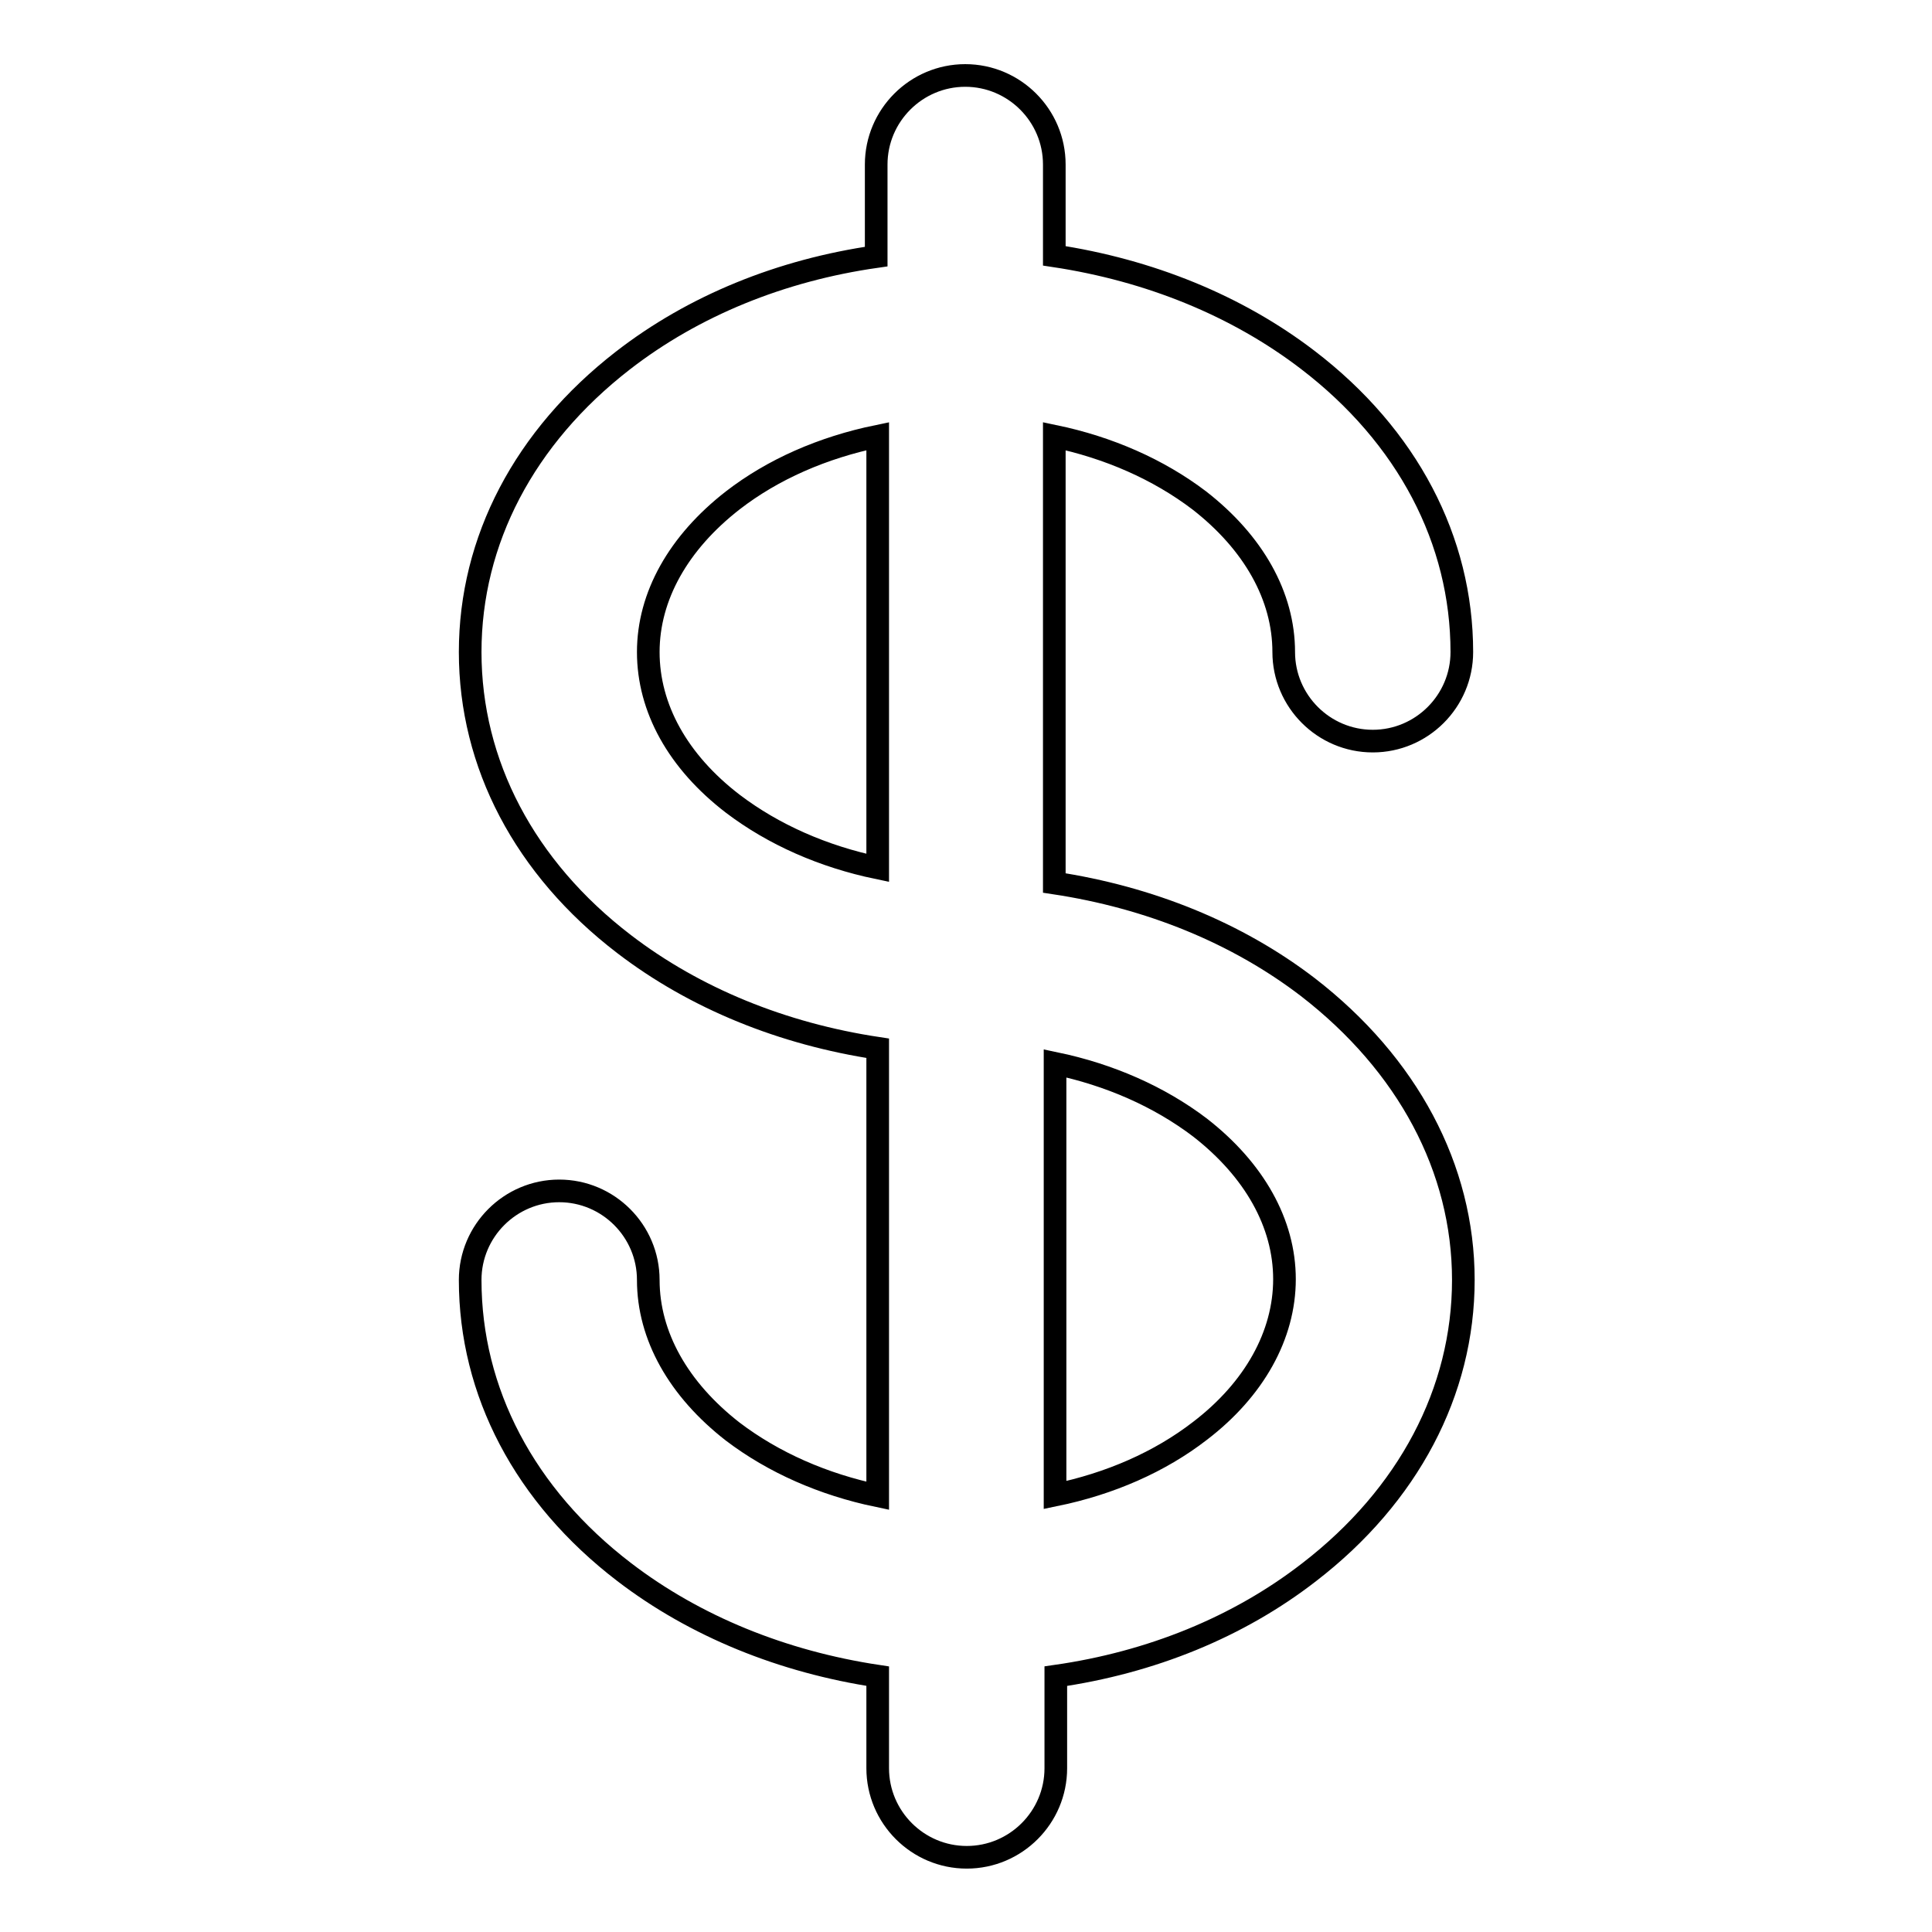 <?xml version="1.0" encoding="utf-8"?>
<!-- Svg Vector Icons : http://www.onlinewebfonts.com/icon -->
<!DOCTYPE svg PUBLIC "-//W3C//DTD SVG 1.1//EN" "http://www.w3.org/Graphics/SVG/1.1/DTD/svg11.dtd">
<svg version="1.1" xmlns="http://www.w3.org/2000/svg" xmlns:xlink="http://www.w3.org/1999/xlink" x="0px" y="0px" viewBox="0 0 256 256" enable-background="new 0 0 256 256" xml:space="preserve">
<g><g><path stroke-width="3" fill-opacity="0" stroke="#000000"  d="M173.3,130.8c-9.4-7.2-21-11.9-33.6-13.8V57.8c7.2,1.5,13.8,4.4,19.2,8.5c7.2,5.6,11.2,12.7,11.2,20.1c0,6.5,5.3,11.8,11.8,11.8c6.5,0,11.8-5.3,11.8-11.8c0-14.8-7.2-28.6-20.4-38.7c-9.4-7.2-21-11.9-33.6-13.8V21.8c0-6.5-5.3-11.8-11.8-11.8c-6.5,0-11.8,5.3-11.8,11.8V34c-12.6,1.8-24.2,6.5-33.6,13.8C69.5,57.9,62.3,71.6,62.3,86.4s7.2,28.6,20.4,38.7c9.4,7.2,21,11.9,33.6,13.8v59.3c-7.2-1.5-13.8-4.4-19.2-8.5c-7.2-5.6-11.2-12.7-11.2-20.1c0-6.5-5.3-11.8-11.8-11.8c-6.5,0-11.8,5.3-11.8,11.8c0,14.8,7.2,28.6,20.4,38.7c9.4,7.2,21,11.9,33.6,13.8v12.2c0,6.5,5.3,11.8,11.8,11.8c6.5,0,11.8-5.3,11.8-11.8v-12.2c12.6-1.8,24.2-6.5,33.6-13.8c13.1-10.1,20.4-23.9,20.4-38.7S186.5,141,173.3,130.8z M85.9,86.4c0-7.4,4-14.5,11.2-20.1c5.3-4.1,11.9-7,19.2-8.5V115c-7.2-1.5-13.8-4.4-19.2-8.5C89.8,100.9,85.9,93.8,85.9,86.4z M159,189.6c-5.3,4.1-11.9,7-19.2,8.5v-57.2c7.2,1.5,13.8,4.4,19.2,8.5c7.2,5.6,11.2,12.7,11.2,20.1C170.2,176.9,166.2,184.1,159,189.6z"/></g></g>
</svg>